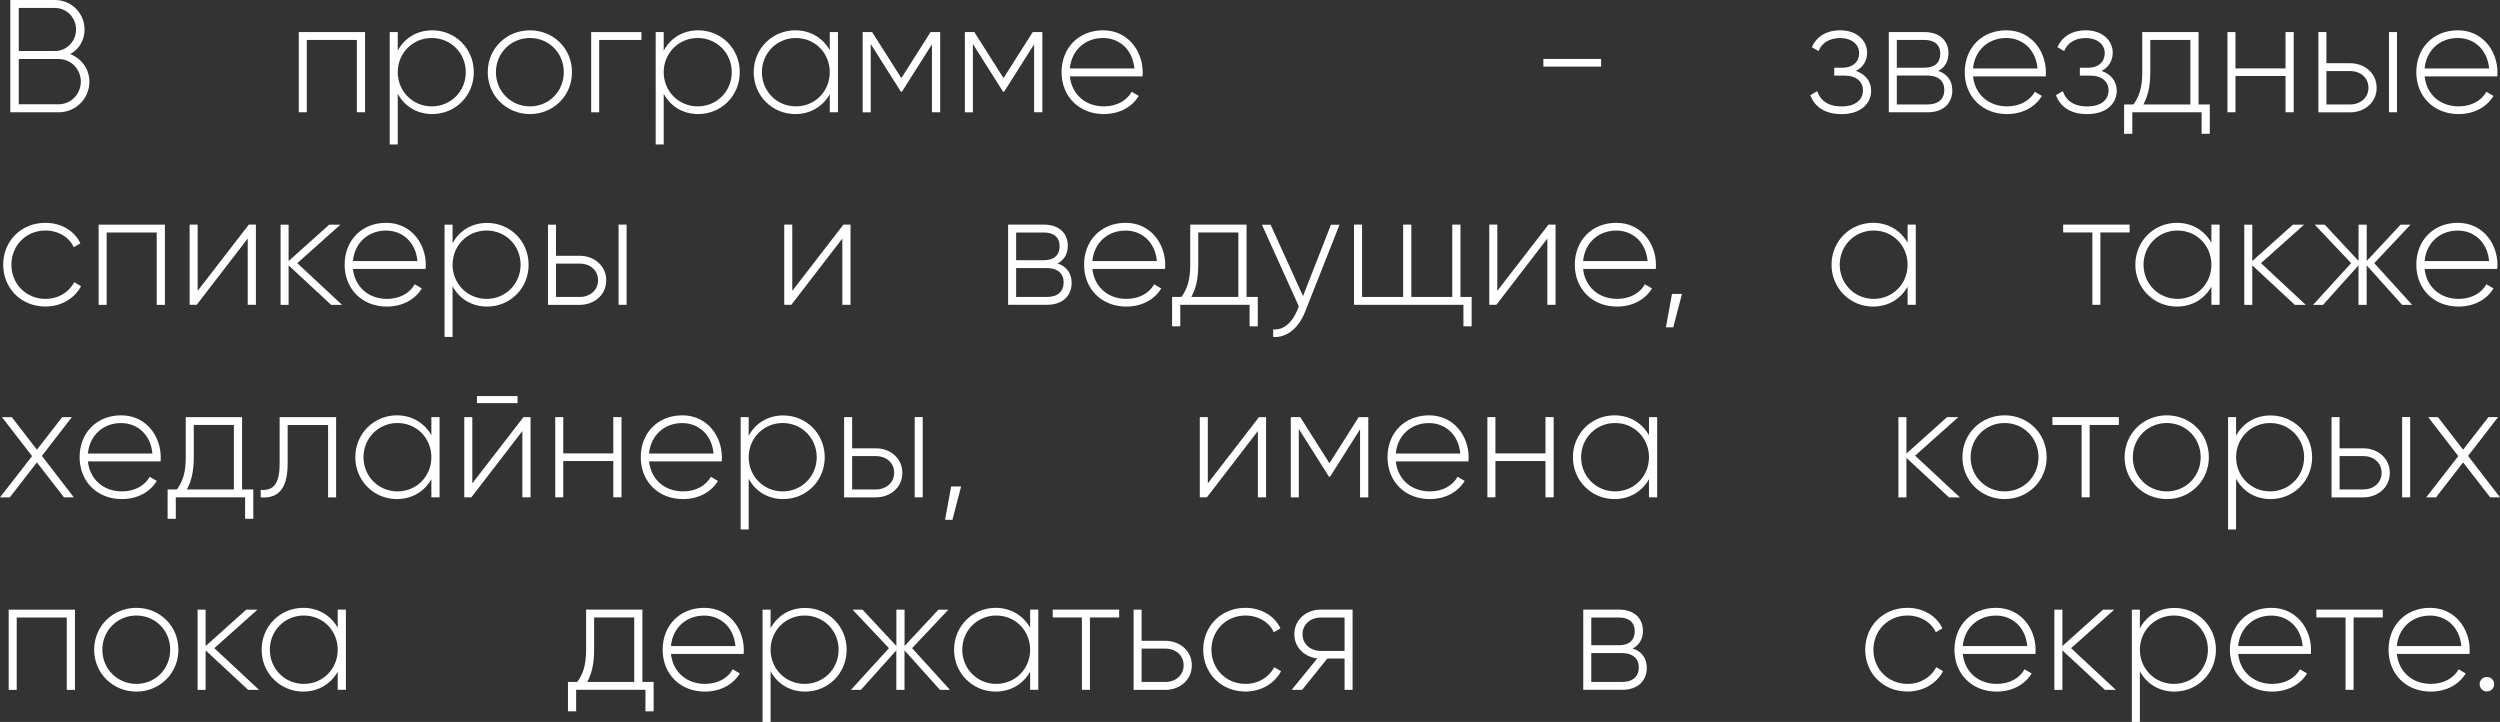 <?xml version="1.0" encoding="UTF-8"?> <svg xmlns="http://www.w3.org/2000/svg" id="_Слой_1" data-name="Слой 1" viewBox="0 0 451.93 130.51"><rect x="0" y="0" width="451.93" height="130.51" fill="#333333" stroke="none"/><defs><style> .cls-1 { fill: #fff; } </style></defs><path class="cls-1" d="M16.16,14.76c0,3.07-2.47,5.54-5.54,5.54H1.86V0H9.95c2.96,0,5.34,2.41,5.34,5.34,0,1.97-1.04,3.6-2.61,4.44,2.03,.78,3.48,2.67,3.48,4.99ZM3.39,1.45v7.77h6.56c2.09,0,3.8-1.74,3.8-3.89s-1.71-3.89-3.8-3.89H3.39ZM14.62,14.76c0-2.26-1.8-4.09-4-4.09H3.39v8.18h7.22c2.2,0,4-1.83,4-4.09Z"></path><path class="cls-1" d="M65.99,20.3h-1.48V7.22h-9.05v13.08h-1.45V5.8h11.98v14.5Z"></path><path class="cls-1" d="M85.65,13.05c0,4.29-3.36,7.57-7.51,7.57-2.81,0-5.05-1.45-6.24-3.68v9.17h-1.45V5.8h1.45v3.36c1.19-2.23,3.42-3.68,6.24-3.68,4.15,0,7.51,3.28,7.51,7.57Zm-1.45,0c0-3.45-2.7-6.18-6.15-6.18s-6.15,2.73-6.15,6.18,2.7,6.18,6.15,6.18,6.15-2.73,6.15-6.18Z"></path><path class="cls-1" d="M88.17,13.05c0-4.29,3.39-7.57,7.63-7.57s7.6,3.28,7.6,7.57-3.39,7.57-7.6,7.57-7.63-3.28-7.63-7.57Zm13.75,0c0-3.45-2.67-6.18-6.12-6.18s-6.15,2.73-6.15,6.18,2.7,6.18,6.15,6.18,6.12-2.73,6.12-6.18Z"></path><path class="cls-1" d="M115.95,7.22h-7.63v13.08h-1.45V5.8h9.08v1.42Z"></path><path class="cls-1" d="M133.73,13.05c0,4.29-3.36,7.57-7.51,7.57-2.81,0-5.05-1.45-6.24-3.68v9.17h-1.45V5.8h1.45v3.36c1.19-2.23,3.42-3.68,6.24-3.68,4.15,0,7.51,3.28,7.51,7.57Zm-1.45,0c0-3.45-2.7-6.18-6.15-6.18s-6.15,2.73-6.15,6.18,2.7,6.18,6.15,6.18,6.15-2.73,6.15-6.18Z"></path><path class="cls-1" d="M151.48,5.8v14.5h-1.48v-3.28c-1.22,2.18-3.45,3.6-6.24,3.6-4.12,0-7.51-3.28-7.51-7.57s3.39-7.57,7.51-7.57c2.78,0,5.02,1.42,6.24,3.6v-3.28h1.48Zm-1.48,7.25c0-3.45-2.67-6.18-6.12-6.18s-6.15,2.73-6.15,6.18,2.7,6.18,6.15,6.18,6.12-2.73,6.12-6.18Z"></path><path class="cls-1" d="M169.95,20.3h-1.48V8.01l-5.42,8.56h-.2l-5.45-8.62v12.36h-1.45V5.8h1.71l5.28,8.32,5.28-8.32h1.74v14.5Z"></path><path class="cls-1" d="M188.42,20.3h-1.48V8.01l-5.42,8.56h-.2l-5.45-8.62v12.36h-1.45V5.8h1.71l5.28,8.32,5.28-8.32h1.74v14.5Z"></path><path class="cls-1" d="M206.57,13.11c0,.23-.03,.46-.03,.7h-13.14c.35,3.28,2.84,5.42,6.15,5.42,2.38,0,4.18-1.1,5.02-2.64l1.28,.75c-1.19,1.97-3.45,3.28-6.32,3.28-4.47,0-7.63-3.19-7.63-7.57s3.08-7.57,7.51-7.57,7.16,3.66,7.16,7.63Zm-13.17-.73h11.66c-.32-3.54-2.81-5.51-5.66-5.51-3.31,0-5.71,2.29-6,5.51Z"></path><path class="cls-1" d="M279,10.65h10.44v1.39h-10.44v-1.39Z"></path><path class="cls-1" d="M338.25,16.42c0,2.2-1.77,4.21-5.34,4.21-3.25,0-4.93-1.51-5.66-3.42l1.25-.73c.55,1.62,1.89,2.76,4.41,2.76s3.86-1.22,3.86-2.9c0-1.57-1.22-2.67-3.19-2.67h-2v-1.42h1.45c1.89,0,3.05-1.04,3.05-2.67,0-1.54-1.36-2.7-3.42-2.7-1.91,0-3.31,.84-3.92,2.35l-1.22-.7c.78-1.77,2.49-3.05,5.13-3.05,3.07,0,4.87,1.89,4.87,4.03,0,1.42-.7,2.67-2.03,3.31,1.77,.58,2.76,1.94,2.76,3.6Z"></path><path class="cls-1" d="M352.93,16.3c0,2.21-1.45,4-4.47,4h-7.02V5.8h6.47c2.84,0,4.32,1.68,4.32,3.8,0,1.42-.61,2.61-1.86,3.22,1.68,.55,2.55,1.83,2.55,3.48Zm-10.04-9.08v5.02h5.02c1.86,0,2.84-.93,2.84-2.55,0-1.54-1.02-2.47-2.84-2.47h-5.02Zm8.59,9.02c0-1.6-1.1-2.58-3.02-2.58h-5.57v5.22h5.57c1.94,0,3.02-.99,3.02-2.64Z"></path><path class="cls-1" d="M369.84,13.11c0,.23-.03,.46-.03,.7h-13.14c.35,3.28,2.84,5.42,6.15,5.42,2.38,0,4.18-1.1,5.02-2.64l1.28,.75c-1.19,1.97-3.45,3.28-6.32,3.28-4.47,0-7.63-3.19-7.63-7.57s3.08-7.57,7.51-7.57,7.16,3.66,7.16,7.63Zm-13.17-.73h11.66c-.32-3.54-2.81-5.51-5.66-5.51-3.31,0-5.71,2.29-6,5.51Z"></path><path class="cls-1" d="M382.65,16.42c0,2.2-1.77,4.21-5.34,4.21-3.25,0-4.93-1.51-5.66-3.42l1.25-.73c.55,1.62,1.89,2.76,4.41,2.76s3.86-1.22,3.86-2.9c0-1.57-1.22-2.67-3.19-2.67h-2v-1.42h1.45c1.89,0,3.05-1.04,3.05-2.67,0-1.54-1.36-2.7-3.42-2.7-1.91,0-3.31,.84-3.92,2.35l-1.22-.7c.78-1.77,2.49-3.05,5.13-3.05,3.07,0,4.87,1.89,4.87,4.03,0,1.42-.7,2.67-2.03,3.31,1.77,.58,2.76,1.94,2.76,3.6Z"></path><path class="cls-1" d="M399.47,18.88v5.31h-1.48v-3.89h-12.53v3.89h-1.48v-5.31h1.68c1.02-1.39,1.6-2.96,1.6-5.83V5.8h10.18v13.08h2.03Zm-3.51,0V7.22h-7.25v5.83c0,2.58-.44,4.35-1.25,5.83h8.5Z"></path><path class="cls-1" d="M414.64,5.8v14.5h-1.48v-6.56h-9.05v6.56h-1.45V5.8h1.45v6.56h9.05V5.8h1.48Z"></path><path class="cls-1" d="M429.63,15.87c0,2.67-2.2,4.44-4.79,4.44h-5.74V5.8h1.45v5.63h4.29c2.58,0,4.79,1.77,4.79,4.44Zm-1.48,0c0-1.86-1.48-3.02-3.31-3.02h-4.29v6.03h4.29c1.83,0,3.31-1.19,3.31-3.02Zm5.16-10.07v14.5h-1.45V5.8h1.45Z"></path><path class="cls-1" d="M451.47,13.11c0,.23-.03,.46-.03,.7h-13.14c.35,3.28,2.84,5.42,6.15,5.42,2.38,0,4.18-1.1,5.02-2.64l1.28,.75c-1.19,1.97-3.45,3.28-6.32,3.28-4.47,0-7.63-3.19-7.63-7.57s3.08-7.57,7.51-7.57,7.16,3.66,7.16,7.63Zm-13.17-.73h11.66c-.32-3.54-2.81-5.51-5.66-5.51-3.31,0-5.71,2.29-6,5.51Z"></path><path class="cls-1" d="M.58,47.85c0-4.29,3.25-7.57,7.63-7.57,2.84,0,5.28,1.45,6.32,3.71l-1.19,.7c-.84-1.83-2.81-3.02-5.13-3.02-3.51,0-6.15,2.73-6.15,6.18s2.64,6.18,6.15,6.18c2.35,0,4.26-1.22,5.22-3.02l1.22,.72c-1.16,2.23-3.6,3.68-6.44,3.68-4.38,0-7.63-3.28-7.63-7.57Z"></path><path class="cls-1" d="M29.81,55.11h-1.48v-13.08h-9.05v13.08h-1.45v-14.5h11.98v14.5Z"></path><path class="cls-1" d="M46.26,40.6v14.5h-1.48v-11.98l-9.22,11.98h-1.28v-14.5h1.45v11.98l9.25-11.98h1.28Z"></path><path class="cls-1" d="M59.86,55.11l-7.69-7.14v7.14h-1.45v-14.5h1.45v6.58l7.34-6.58h2.03l-7.8,6.96,8.09,7.54h-1.97Z"></path><path class="cls-1" d="M76.97,47.91c0,.23-.03,.46-.03,.7h-13.14c.35,3.28,2.84,5.42,6.15,5.42,2.38,0,4.18-1.1,5.02-2.64l1.28,.75c-1.19,1.97-3.45,3.28-6.32,3.28-4.47,0-7.63-3.19-7.63-7.57s3.08-7.57,7.51-7.57,7.16,3.66,7.16,7.63Zm-13.17-.72h11.66c-.32-3.54-2.81-5.51-5.66-5.51-3.31,0-5.71,2.29-6,5.51Z"></path><path class="cls-1" d="M95.56,47.85c0,4.29-3.36,7.57-7.51,7.57-2.81,0-5.05-1.45-6.24-3.68v9.17h-1.45v-20.3h1.45v3.37c1.19-2.23,3.42-3.68,6.24-3.68,4.15,0,7.51,3.28,7.51,7.57Zm-1.45,0c0-3.45-2.7-6.18-6.15-6.18s-6.15,2.73-6.15,6.18,2.7,6.18,6.15,6.18,6.15-2.73,6.15-6.18Z"></path><path class="cls-1" d="M109.59,50.67c0,2.67-2.2,4.44-4.79,4.44h-5.74v-14.5h1.45v5.63h4.29c2.58,0,4.79,1.77,4.79,4.44Zm-1.48,0c0-1.86-1.48-3.02-3.31-3.02h-4.29v6.03h4.29c1.83,0,3.31-1.19,3.31-3.02Zm5.16-10.07v14.5h-1.45v-14.5h1.45Z"></path><path class="cls-1" d="M153.75,40.6v14.5h-1.48v-11.98l-9.22,11.98h-1.28v-14.5h1.45v11.98l9.25-11.98h1.28Z"></path><path class="cls-1" d="M193.73,51.1c0,2.2-1.45,4-4.47,4h-7.02v-14.5h6.47c2.84,0,4.32,1.68,4.32,3.8,0,1.42-.61,2.61-1.86,3.22,1.68,.55,2.55,1.83,2.55,3.48Zm-10.04-9.08v5.02h5.02c1.86,0,2.84-.93,2.84-2.55,0-1.54-1.02-2.46-2.84-2.46h-5.02Zm8.59,9.02c0-1.59-1.1-2.58-3.02-2.58h-5.57v5.22h5.57c1.94,0,3.02-.99,3.02-2.64Z"></path><path class="cls-1" d="M210.64,47.91c0,.23-.03,.46-.03,.7h-13.14c.35,3.28,2.84,5.42,6.15,5.42,2.38,0,4.18-1.1,5.02-2.64l1.28,.75c-1.19,1.97-3.45,3.28-6.32,3.28-4.47,0-7.63-3.19-7.63-7.57s3.08-7.57,7.51-7.57,7.16,3.66,7.16,7.63Zm-13.17-.72h11.66c-.32-3.54-2.81-5.51-5.66-5.51-3.31,0-5.71,2.29-6,5.51Z"></path><path class="cls-1" d="M227.37,53.68v5.31h-1.48v-3.89h-12.53v3.89h-1.48v-5.31h1.68c1.02-1.39,1.6-2.96,1.6-5.83v-7.25h10.18v13.08h2.03Zm-3.51,0v-11.66h-7.25v5.83c0,2.58-.44,4.35-1.25,5.83h8.5Z"></path><path class="cls-1" d="M242.16,40.6l-6.27,15.84c-1.1,2.79-3.25,4.67-5.74,4.47v-1.36c1.94,.17,3.42-1.28,4.32-3.39l.32-.78-6.67-14.76h1.57l5.86,12.91,5.05-12.91h1.57Z"></path><path class="cls-1" d="M266.03,53.68v5.31h-1.48v-3.89h-19.78v-14.5h1.45v13.08h7.43v-13.08h1.48v13.08h7.4v-13.08h1.48v13.08h2.03Z"></path><path class="cls-1" d="M281.2,40.6v14.5h-1.48v-11.98l-9.22,11.98h-1.28v-14.5h1.45v11.98l9.25-11.98h1.28Z"></path><path class="cls-1" d="M299.35,47.91c0,.23-.03,.46-.03,.7h-13.14c.35,3.28,2.84,5.42,6.15,5.42,2.38,0,4.18-1.1,5.02-2.64l1.28,.75c-1.19,1.97-3.45,3.28-6.32,3.28-4.47,0-7.63-3.19-7.63-7.57s3.08-7.57,7.51-7.57,7.16,3.66,7.16,7.63Zm-13.17-.72h11.66c-.32-3.54-2.81-5.51-5.66-5.51-3.31,0-5.71,2.29-6,5.51Z"></path><path class="cls-1" d="M302.48,59.17h-1.33l1.1-6.03h1.8l-1.57,6.03Z"></path><path class="cls-1" d="M346.32,40.6v14.5h-1.48v-3.28c-1.22,2.18-3.45,3.6-6.24,3.6-4.12,0-7.51-3.28-7.51-7.57s3.39-7.57,7.51-7.57c2.78,0,5.02,1.42,6.24,3.6v-3.28h1.48Zm-1.48,7.25c0-3.45-2.67-6.18-6.12-6.18s-6.15,2.73-6.15,6.18,2.7,6.18,6.15,6.18,6.12-2.73,6.12-6.18Z"></path><path class="cls-1" d="M384.97,42.02h-5.28v13.08h-1.45v-13.08h-5.28v-1.42h12.01v1.42Z"></path><path class="cls-1" d="M401.24,40.6v14.5h-1.48v-3.28c-1.22,2.18-3.45,3.6-6.24,3.6-4.12,0-7.51-3.28-7.51-7.57s3.39-7.57,7.51-7.57c2.78,0,5.02,1.42,6.24,3.6v-3.28h1.48Zm-1.48,7.25c0-3.45-2.67-6.18-6.12-6.18s-6.15,2.73-6.15,6.18,2.7,6.18,6.15,6.18,6.12-2.73,6.12-6.18Z"></path><path class="cls-1" d="M414.84,55.11l-7.69-7.14v7.14h-1.45v-14.5h1.45v6.58l7.34-6.58h2.03l-7.8,6.96,8.09,7.54h-1.97Z"></path><path class="cls-1" d="M434.24,55.11l-6.41-7.14v7.14h-1.48v-7.14l-6.41,7.14h-1.8l6.88-7.54-6.58-6.96h1.8l6.12,6.56v-6.56h1.48v6.56l6.12-6.56h1.8l-6.56,6.96,6.85,7.54h-1.8Z"></path><path class="cls-1" d="M451.47,47.91c0,.23-.03,.46-.03,.7h-13.14c.35,3.28,2.84,5.42,6.15,5.42,2.38,0,4.18-1.1,5.02-2.64l1.28,.75c-1.19,1.97-3.45,3.28-6.32,3.28-4.47,0-7.63-3.19-7.63-7.57s3.08-7.57,7.51-7.57,7.16,3.66,7.16,7.63Zm-13.17-.72h11.66c-.32-3.54-2.81-5.51-5.66-5.51-3.31,0-5.71,2.29-6,5.51Z"></path><path class="cls-1" d="M11.57,89.91l-4.9-6.32-4.9,6.32H0l5.8-7.46L.35,75.4h1.77l4.55,5.89,4.58-5.89h1.74l-5.42,7.02,5.77,7.48h-1.77Z"></path><path class="cls-1" d="M29.06,82.71c0,.23-.03,.46-.03,.7H15.89c.35,3.28,2.84,5.42,6.15,5.42,2.38,0,4.18-1.1,5.02-2.64l1.28,.75c-1.19,1.97-3.45,3.28-6.32,3.28-4.47,0-7.63-3.19-7.63-7.57s3.08-7.57,7.51-7.57,7.16,3.66,7.16,7.63Zm-13.17-.72h11.66c-.32-3.54-2.81-5.51-5.66-5.51-3.31,0-5.71,2.29-6,5.51Z"></path><path class="cls-1" d="M45.79,88.48v5.31h-1.48v-3.89h-12.53v3.89h-1.48v-5.31h1.68c1.02-1.39,1.6-2.96,1.6-5.83v-7.25h10.18v13.08h2.03Zm-3.51,0v-11.66h-7.25v5.83c0,2.58-.44,4.35-1.25,5.83h8.5Z"></path><path class="cls-1" d="M60.76,89.91h-1.45v-13.08h-7.31v6.99c0,5.08-2.15,6.29-4.87,6.09v-1.36c2.23,.2,3.42-.99,3.42-4.73v-8.41h10.21v14.5Z"></path><path class="cls-1" d="M79.46,75.4v14.5h-1.48v-3.28c-1.22,2.18-3.45,3.6-6.24,3.6-4.12,0-7.51-3.28-7.51-7.57s3.39-7.57,7.51-7.57c2.78,0,5.02,1.42,6.24,3.6v-3.28h1.48Zm-1.48,7.25c0-3.45-2.67-6.18-6.12-6.18s-6.15,2.73-6.15,6.18,2.7,6.18,6.15,6.18,6.12-2.73,6.12-6.18Z"></path><path class="cls-1" d="M95.91,75.4v14.5h-1.48v-11.98l-9.22,11.98h-1.28v-14.5h1.45v11.98l9.25-11.98h1.28Zm-9.69-3.8h7.34v1.28h-7.34v-1.28Z"></path><path class="cls-1" d="M112.35,75.4v14.5h-1.48v-6.56h-9.05v6.56h-1.45v-14.5h1.45v6.56h9.05v-6.56h1.48Z"></path><path class="cls-1" d="M130.5,82.71c0,.23-.03,.46-.03,.7h-13.14c.35,3.28,2.84,5.42,6.15,5.42,2.38,0,4.18-1.1,5.02-2.64l1.28,.75c-1.19,1.97-3.45,3.28-6.32,3.28-4.47,0-7.63-3.19-7.63-7.57s3.08-7.57,7.51-7.57,7.16,3.66,7.16,7.63Zm-13.17-.72h11.66c-.32-3.54-2.81-5.51-5.66-5.51-3.31,0-5.71,2.29-6,5.51Z"></path><path class="cls-1" d="M149.09,82.65c0,4.29-3.36,7.57-7.51,7.57-2.81,0-5.05-1.45-6.24-3.68v9.17h-1.45v-20.3h1.45v3.37c1.19-2.23,3.42-3.68,6.24-3.68,4.15,0,7.51,3.28,7.51,7.57Zm-1.45,0c0-3.45-2.7-6.18-6.15-6.18s-6.15,2.73-6.15,6.18,2.7,6.18,6.15,6.18,6.15-2.73,6.15-6.18Z"></path><path class="cls-1" d="M163.12,85.47c0,2.67-2.2,4.44-4.79,4.44h-5.74v-14.5h1.45v5.63h4.29c2.58,0,4.79,1.77,4.79,4.44Zm-1.48,0c0-1.86-1.48-3.02-3.31-3.02h-4.29v6.03h4.29c1.83,0,3.31-1.19,3.31-3.02Zm5.16-10.07v14.5h-1.45v-14.5h1.45Z"></path><path class="cls-1" d="M172.17,93.97h-1.33l1.1-6.03h1.8l-1.57,6.03Z"></path><path class="cls-1" d="M228.87,75.4v14.5h-1.48v-11.98l-9.22,11.98h-1.28v-14.5h1.45v11.98l9.25-11.98h1.28Z"></path><path class="cls-1" d="M247.34,89.91h-1.48v-12.3l-5.42,8.56h-.2l-5.45-8.62v12.36h-1.45v-14.5h1.71l5.28,8.33,5.28-8.33h1.74v14.5Z"></path><path class="cls-1" d="M265.49,82.71c0,.23-.03,.46-.03,.7h-13.14c.35,3.28,2.84,5.42,6.15,5.42,2.38,0,4.18-1.1,5.02-2.64l1.28,.75c-1.19,1.97-3.45,3.28-6.32,3.28-4.47,0-7.63-3.19-7.63-7.57s3.08-7.57,7.51-7.57,7.16,3.66,7.16,7.63Zm-13.17-.72h11.66c-.32-3.54-2.81-5.51-5.66-5.51-3.31,0-5.71,2.29-6,5.51Z"></path><path class="cls-1" d="M280.86,75.4v14.5h-1.48v-6.56h-9.05v6.56h-1.45v-14.5h1.45v6.56h9.05v-6.56h1.48Z"></path><path class="cls-1" d="M299.57,75.4v14.5h-1.48v-3.28c-1.22,2.18-3.45,3.6-6.24,3.6-4.12,0-7.51-3.28-7.51-7.57s3.39-7.57,7.51-7.57c2.78,0,5.02,1.42,6.24,3.6v-3.28h1.48Zm-1.48,7.25c0-3.45-2.67-6.18-6.12-6.18s-6.15,2.73-6.15,6.18,2.7,6.18,6.15,6.18,6.12-2.73,6.12-6.18Z"></path><path class="cls-1" d="M352.32,89.91l-7.69-7.14v7.14h-1.45v-14.5h1.45v6.58l7.34-6.58h2.03l-7.8,6.96,8.09,7.54h-1.97Z"></path><path class="cls-1" d="M354.75,82.65c0-4.29,3.39-7.57,7.63-7.57s7.6,3.28,7.6,7.57-3.39,7.57-7.6,7.57-7.63-3.28-7.63-7.57Zm13.75,0c0-3.45-2.67-6.18-6.12-6.18s-6.15,2.73-6.15,6.18,2.7,6.18,6.15,6.18,6.12-2.73,6.12-6.18Z"></path><path class="cls-1" d="M383.03,76.82h-5.28v13.08h-1.45v-13.08h-5.28v-1.42h12.01v1.42Z"></path><path class="cls-1" d="M384.07,82.65c0-4.29,3.39-7.57,7.63-7.57s7.6,3.28,7.6,7.57-3.39,7.57-7.6,7.57-7.63-3.28-7.63-7.57Zm13.75,0c0-3.45-2.67-6.18-6.12-6.18s-6.15,2.73-6.15,6.18,2.7,6.18,6.15,6.18,6.12-2.73,6.12-6.18Z"></path><path class="cls-1" d="M417.97,82.65c0,4.29-3.36,7.57-7.51,7.57-2.81,0-5.05-1.45-6.24-3.68v9.17h-1.45v-20.3h1.45v3.37c1.19-2.23,3.42-3.68,6.24-3.68,4.15,0,7.51,3.28,7.51,7.57Zm-1.45,0c0-3.45-2.7-6.18-6.15-6.18s-6.15,2.73-6.15,6.18,2.7,6.18,6.15,6.18,6.15-2.73,6.15-6.18Z"></path><path class="cls-1" d="M432.01,85.47c0,2.67-2.2,4.44-4.79,4.44h-5.74v-14.5h1.45v5.63h4.29c2.58,0,4.79,1.77,4.79,4.44Zm-1.48,0c0-1.86-1.48-3.02-3.31-3.02h-4.29v6.03h4.29c1.83,0,3.31-1.19,3.31-3.02Zm5.16-10.07v14.5h-1.45v-14.5h1.45Z"></path><path class="cls-1" d="M450.16,89.91l-4.9-6.32-4.9,6.32h-1.77l5.8-7.46-5.45-7.05h1.77l4.55,5.89,4.58-5.89h1.74l-5.42,7.02,5.77,7.48h-1.77Z"></path><path class="cls-1" d="M13.55,124.71h-1.48v-13.08H3.02v13.08H1.57v-14.5H13.55v14.5Z"></path><path class="cls-1" d="M17.02,117.45c0-4.29,3.39-7.57,7.63-7.57s7.6,3.28,7.6,7.57-3.39,7.57-7.6,7.57-7.63-3.28-7.63-7.57Zm13.75,0c0-3.45-2.67-6.18-6.12-6.18s-6.15,2.73-6.15,6.18,2.7,6.18,6.15,6.18,6.12-2.73,6.12-6.18Z"></path><path class="cls-1" d="M44.86,124.71l-7.69-7.14v7.14h-1.45v-14.5h1.45v6.58l7.34-6.58h2.03l-7.8,6.96,8.09,7.54h-1.97Z"></path><path class="cls-1" d="M62.53,110.2v14.5h-1.48v-3.28c-1.22,2.18-3.45,3.6-6.24,3.6-4.12,0-7.51-3.28-7.51-7.57s3.39-7.57,7.51-7.57c2.78,0,5.02,1.42,6.24,3.6v-3.28h1.48Zm-1.48,7.25c0-3.45-2.67-6.18-6.12-6.18s-6.15,2.73-6.15,6.18,2.7,6.18,6.15,6.18,6.12-2.73,6.12-6.18Z"></path><path class="cls-1" d="M118.16,123.28v5.31h-1.48v-3.89h-12.53v3.89h-1.48v-5.31h1.68c1.02-1.39,1.6-2.96,1.6-5.83v-7.25h10.18v13.08h2.03Zm-3.51,0v-11.66h-7.25v5.83c0,2.58-.44,4.35-1.25,5.83h8.5Z"></path><path class="cls-1" d="M134.46,117.51c0,.23-.03,.46-.03,.7h-13.14c.35,3.28,2.84,5.42,6.15,5.42,2.38,0,4.18-1.1,5.02-2.64l1.28,.75c-1.19,1.97-3.45,3.28-6.32,3.28-4.47,0-7.63-3.19-7.63-7.57s3.08-7.57,7.51-7.57,7.16,3.66,7.16,7.63Zm-13.17-.72h11.66c-.32-3.54-2.81-5.51-5.66-5.51-3.31,0-5.71,2.29-6,5.51Z"></path><path class="cls-1" d="M153.05,117.45c0,4.29-3.36,7.57-7.51,7.57-2.81,0-5.05-1.45-6.24-3.68v9.17h-1.45v-20.3h1.45v3.37c1.19-2.23,3.42-3.68,6.24-3.68,4.15,0,7.51,3.28,7.51,7.57Zm-1.45,0c0-3.45-2.7-6.18-6.15-6.18s-6.15,2.73-6.15,6.18,2.7,6.18,6.15,6.18,6.15-2.73,6.15-6.18Z"></path><path class="cls-1" d="M169.92,124.71l-6.41-7.14v7.14h-1.48v-7.14l-6.41,7.14h-1.8l6.88-7.54-6.58-6.96h1.8l6.12,6.56v-6.56h1.48v6.56l6.12-6.56h1.8l-6.56,6.96,6.85,7.54h-1.8Z"></path><path class="cls-1" d="M187.7,110.2v14.5h-1.48v-3.28c-1.22,2.18-3.45,3.6-6.24,3.6-4.12,0-7.51-3.28-7.51-7.57s3.39-7.57,7.51-7.57c2.78,0,5.02,1.42,6.24,3.6v-3.28h1.48Zm-1.48,7.25c0-3.45-2.67-6.18-6.12-6.18s-6.15,2.73-6.15,6.18,2.7,6.18,6.15,6.18,6.12-2.73,6.12-6.18Z"></path><path class="cls-1" d="M202.31,111.62h-5.28v13.08h-1.45v-13.08h-5.28v-1.42h12.01v1.42Z"></path><path class="cls-1" d="M215.45,120.27c0,2.67-2.2,4.44-4.79,4.44h-5.74v-14.5h1.45v5.63h4.29c2.58,0,4.79,1.77,4.79,4.44Zm-1.48,0c0-1.86-1.48-3.02-3.31-3.02h-4.29v6.03h4.29c1.83,0,3.31-1.19,3.31-3.02Z"></path><path class="cls-1" d="M217.51,117.45c0-4.29,3.25-7.57,7.63-7.57,2.84,0,5.28,1.45,6.32,3.71l-1.19,.7c-.84-1.83-2.81-3.02-5.13-3.02-3.51,0-6.15,2.73-6.15,6.18s2.64,6.18,6.15,6.18c2.35,0,4.26-1.22,5.22-3.02l1.22,.72c-1.16,2.23-3.6,3.68-6.44,3.68-4.38,0-7.63-3.28-7.63-7.57Z"></path><path class="cls-1" d="M244.51,124.71h-1.45v-5.66h-3.13l-4.55,5.66h-1.89l4.64-5.69c-2.29-.26-4.15-1.94-4.15-4.38,0-2.67,2.2-4.44,4.79-4.44h5.74v14.5Zm-1.45-7.05v-6.03h-4.29c-1.83,0-3.31,1.19-3.31,3.02s1.48,3.02,3.31,3.02h4.29Z"></path><path class="cls-1" d="M297.7,120.7c0,2.2-1.45,4-4.47,4h-7.02v-14.5h6.47c2.84,0,4.32,1.68,4.32,3.8,0,1.42-.61,2.61-1.86,3.22,1.68,.55,2.55,1.83,2.55,3.48Zm-10.04-9.08v5.02h5.02c1.86,0,2.84-.93,2.84-2.55,0-1.54-1.02-2.46-2.84-2.46h-5.02Zm8.59,9.02c0-1.59-1.1-2.58-3.02-2.58h-5.57v5.22h5.57c1.94,0,3.02-.99,3.02-2.64Z"></path><path class="cls-1" d="M337.18,117.45c0-4.29,3.25-7.57,7.63-7.57,2.84,0,5.28,1.45,6.32,3.71l-1.19,.7c-.84-1.83-2.81-3.02-5.13-3.02-3.51,0-6.15,2.73-6.15,6.18s2.64,6.18,6.15,6.18c2.35,0,4.26-1.22,5.22-3.02l1.22,.72c-1.16,2.23-3.6,3.68-6.44,3.68-4.38,0-7.63-3.28-7.63-7.57Z"></path><path class="cls-1" d="M367.98,117.51c0,.23-.03,.46-.03,.7h-13.14c.35,3.28,2.84,5.42,6.15,5.42,2.38,0,4.18-1.1,5.02-2.64l1.28,.75c-1.19,1.97-3.45,3.28-6.32,3.28-4.47,0-7.63-3.19-7.63-7.57s3.08-7.57,7.51-7.57,7.16,3.66,7.16,7.63Zm-13.17-.72h11.66c-.32-3.54-2.81-5.51-5.66-5.51-3.31,0-5.71,2.29-6,5.51Z"></path><path class="cls-1" d="M380.51,124.71l-7.69-7.14v7.14h-1.45v-14.5h1.45v6.58l7.34-6.58h2.03l-7.8,6.96,8.09,7.54h-1.97Z"></path><path class="cls-1" d="M400.58,117.45c0,4.29-3.36,7.57-7.51,7.57-2.81,0-5.05-1.45-6.24-3.68v9.17h-1.45v-20.3h1.45v3.37c1.19-2.23,3.42-3.68,6.24-3.68,4.15,0,7.51,3.28,7.51,7.57Zm-1.45,0c0-3.45-2.7-6.18-6.15-6.18s-6.15,2.73-6.15,6.18,2.7,6.18,6.15,6.18,6.15-2.73,6.15-6.18Z"></path><path class="cls-1" d="M417.77,117.51c0,.23-.03,.46-.03,.7h-13.14c.35,3.28,2.84,5.42,6.15,5.42,2.38,0,4.18-1.1,5.02-2.64l1.28,.75c-1.19,1.97-3.45,3.28-6.32,3.28-4.47,0-7.63-3.19-7.63-7.57s3.08-7.57,7.51-7.57,7.16,3.66,7.16,7.63Zm-13.17-.72h11.66c-.32-3.54-2.81-5.51-5.66-5.51-3.31,0-5.71,2.29-6,5.51Z"></path><path class="cls-1" d="M430.74,111.62h-5.28v13.08h-1.45v-13.08h-5.28v-1.42h12.01v1.42Z"></path><path class="cls-1" d="M446.45,117.51c0,.23-.03,.46-.03,.7h-13.14c.35,3.28,2.84,5.42,6.15,5.42,2.38,0,4.18-1.1,5.02-2.64l1.28,.75c-1.19,1.97-3.45,3.28-6.32,3.28-4.47,0-7.63-3.19-7.63-7.57s3.08-7.57,7.51-7.57,7.16,3.66,7.16,7.63Zm-13.17-.72h11.66c-.32-3.54-2.81-5.51-5.66-5.51-3.31,0-5.71,2.29-6,5.51Z"></path><path class="cls-1" d="M448.25,123.69c0-.72,.55-1.31,1.31-1.31s1.31,.58,1.31,1.31-.58,1.31-1.31,1.31-1.31-.58-1.31-1.31Z"></path></svg> 